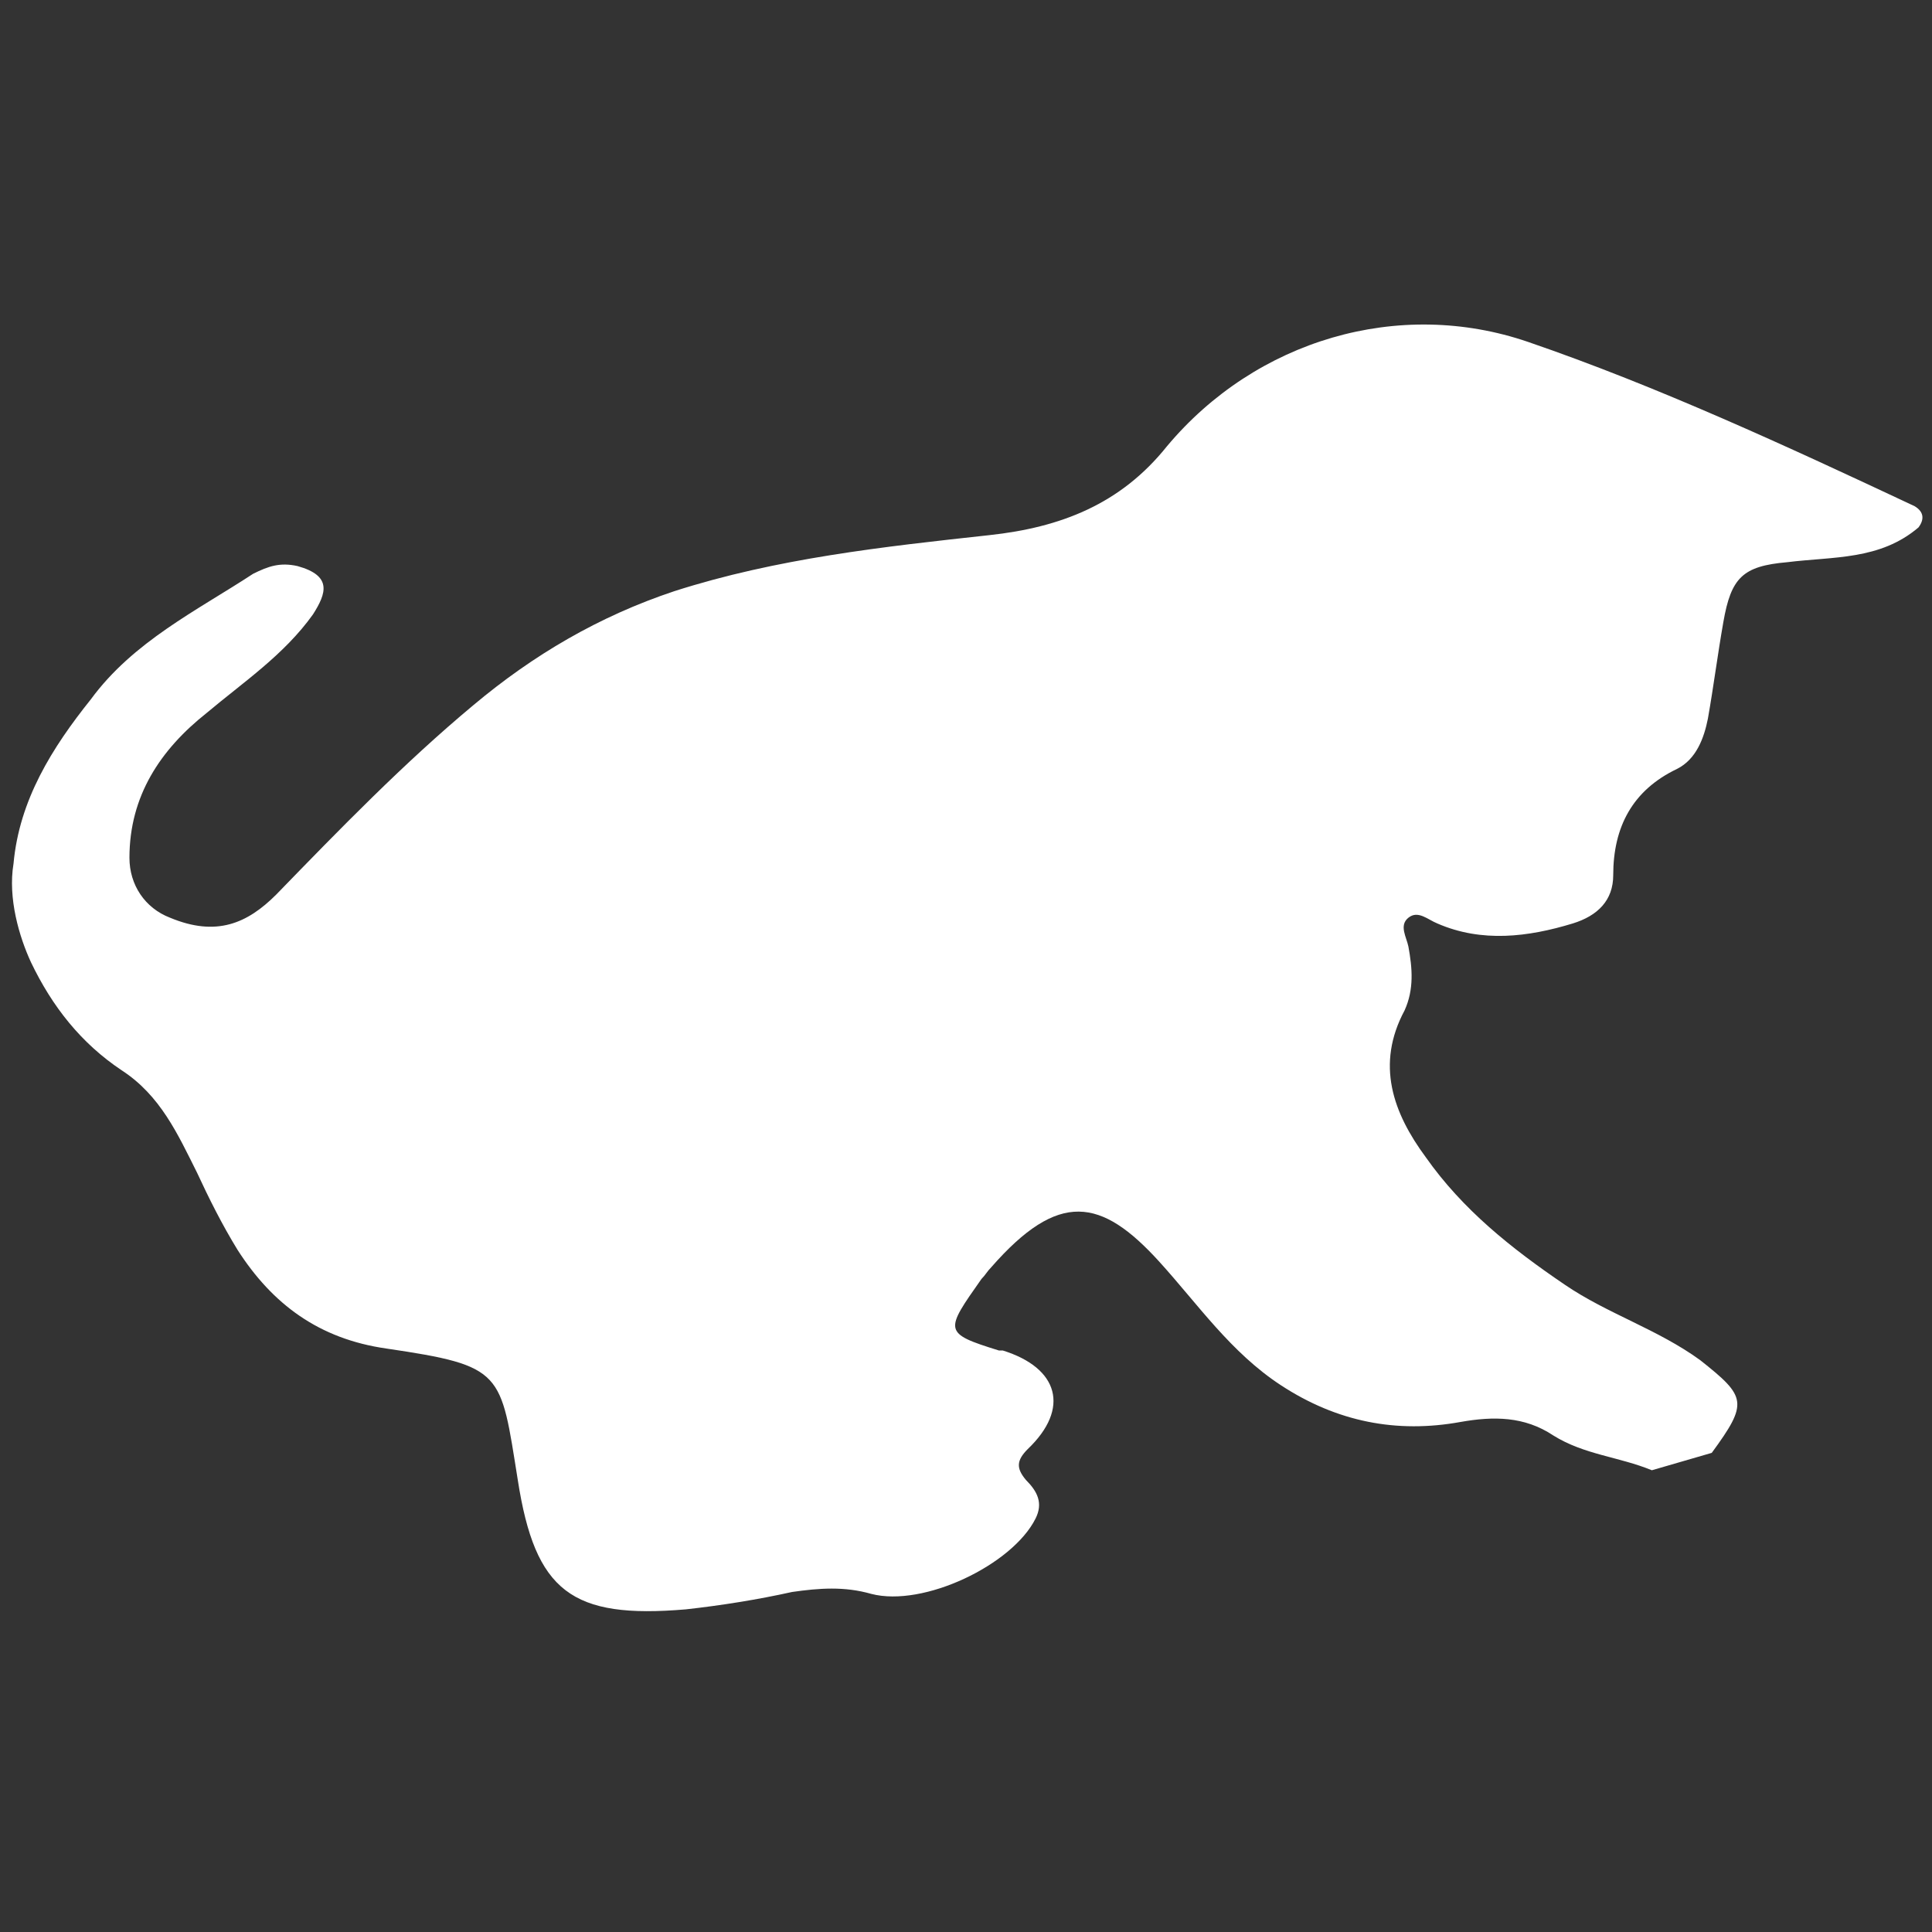 <?xml version="1.0" encoding="utf-8"?>
<!-- Generator: Adobe Illustrator 26.3.1, SVG Export Plug-In . SVG Version: 6.00 Build 0)  -->
<svg xmlns="http://www.w3.org/2000/svg" xmlns:xlink="http://www.w3.org/1999/xlink" version="1.1" id="Laag_1" x="0px" y="0px" viewBox="0 0 100 100" style="enable-background:new 0 0 100 100;" xml:space="preserve" width="400" height="400">
<rect x="0" y="0" width="100" height="100" fill="#333333" stroke="none"/>
<style type="text/css">
	.st0{fill:#FFFFFF;}
</style>
<g id="a">
</g>
<g id="b">
	<path class="st0" d="M13.1,29.7c0.8-0.4,1.4-0.6,2.3-0.4c1.8,0.5,1.5,1.4,0.8,2.5c-1.5,2.1-3.6,3.5-5.5,5.1c-2.4,1.9-4,4.3-4,7.5   c0,1.4,0.8,2.6,2.1,3.1c2.4,1,4,0.3,5.5-1.2c3.3-3.4,6.6-6.8,10.2-9.8c3.1-2.6,6.5-4.6,10.4-5.9c5.3-1.7,10.8-2.3,16.3-2.9   c3.7-0.4,6.8-1.6,9.2-4.6c4.6-5.5,12-7.7,18.7-5.4s13.4,5.4,20,8.5c0.5,0.3,0.5,0.7,0.2,1.1c-2,1.7-4.4,1.5-6.8,1.8   c-2.3,0.2-2.9,0.8-3.3,3.1c-0.3,1.7-0.5,3.3-0.8,5c-0.2,1-0.6,2.1-1.6,2.6c-2.3,1.1-3.3,3-3.3,5.5c0,1.3-0.8,2.1-2.1,2.5   c-2.3,0.7-4.7,1-7,0c-0.5-0.2-1-0.7-1.5-0.3c-0.5,0.4-0.1,1,0,1.5c0.2,1.1,0.3,2.2-0.2,3.3c-1.5,2.8-0.6,5.3,1.1,7.6   c1.9,2.7,4.4,4.7,7.2,6.6c2.2,1.5,4.8,2.3,7,3.9c2.4,1.9,2.5,2.2,0.6,4.8l-3.1,0.9c-1.7-0.7-3.5-0.8-5.1-1.8c-1.5-1-3.1-1-4.8-0.7   c-3.3,0.6-6.4,0-9.3-1.9c-2.6-1.7-4.3-4.2-6.3-6.4c-3-3.3-5.2-3.7-8.7,0.3c-0.2,0.2-0.3,0.4-0.5,0.6c-1.9,2.7-2,2.8,0.9,3.7   c0.1,0,0.1,0,0.2,0c2.9,0.9,3.5,3,1.3,5.1c-0.6,0.6-0.6,1-0.1,1.6c0.6,0.6,0.9,1.2,0.5,2c-1.2,2.4-5.8,4.6-8.5,3.9   c-1.4-0.4-2.7-0.3-4.1-0.1c-1.8,0.4-3.7,0.7-5.5,0.9c-5.9,0.5-7.8-0.9-8.7-6.7c-0.9-5.6-0.7-5.9-6.8-6.8c-3.5-0.5-5.9-2.3-7.7-5.1   c-0.8-1.3-1.5-2.7-2.1-4c-1-2-1.9-4-3.9-5.3c-2.1-1.4-3.6-3.3-4.7-5.6c-0.6-1.3-1.2-3.3-0.9-5.1c0.3-3.3,2-6,4-8.5   C6.9,33.2,10.2,31.6,13.1,29.7L13.1,29.7z"/>
</g>
</svg>
<!-- fixed -->